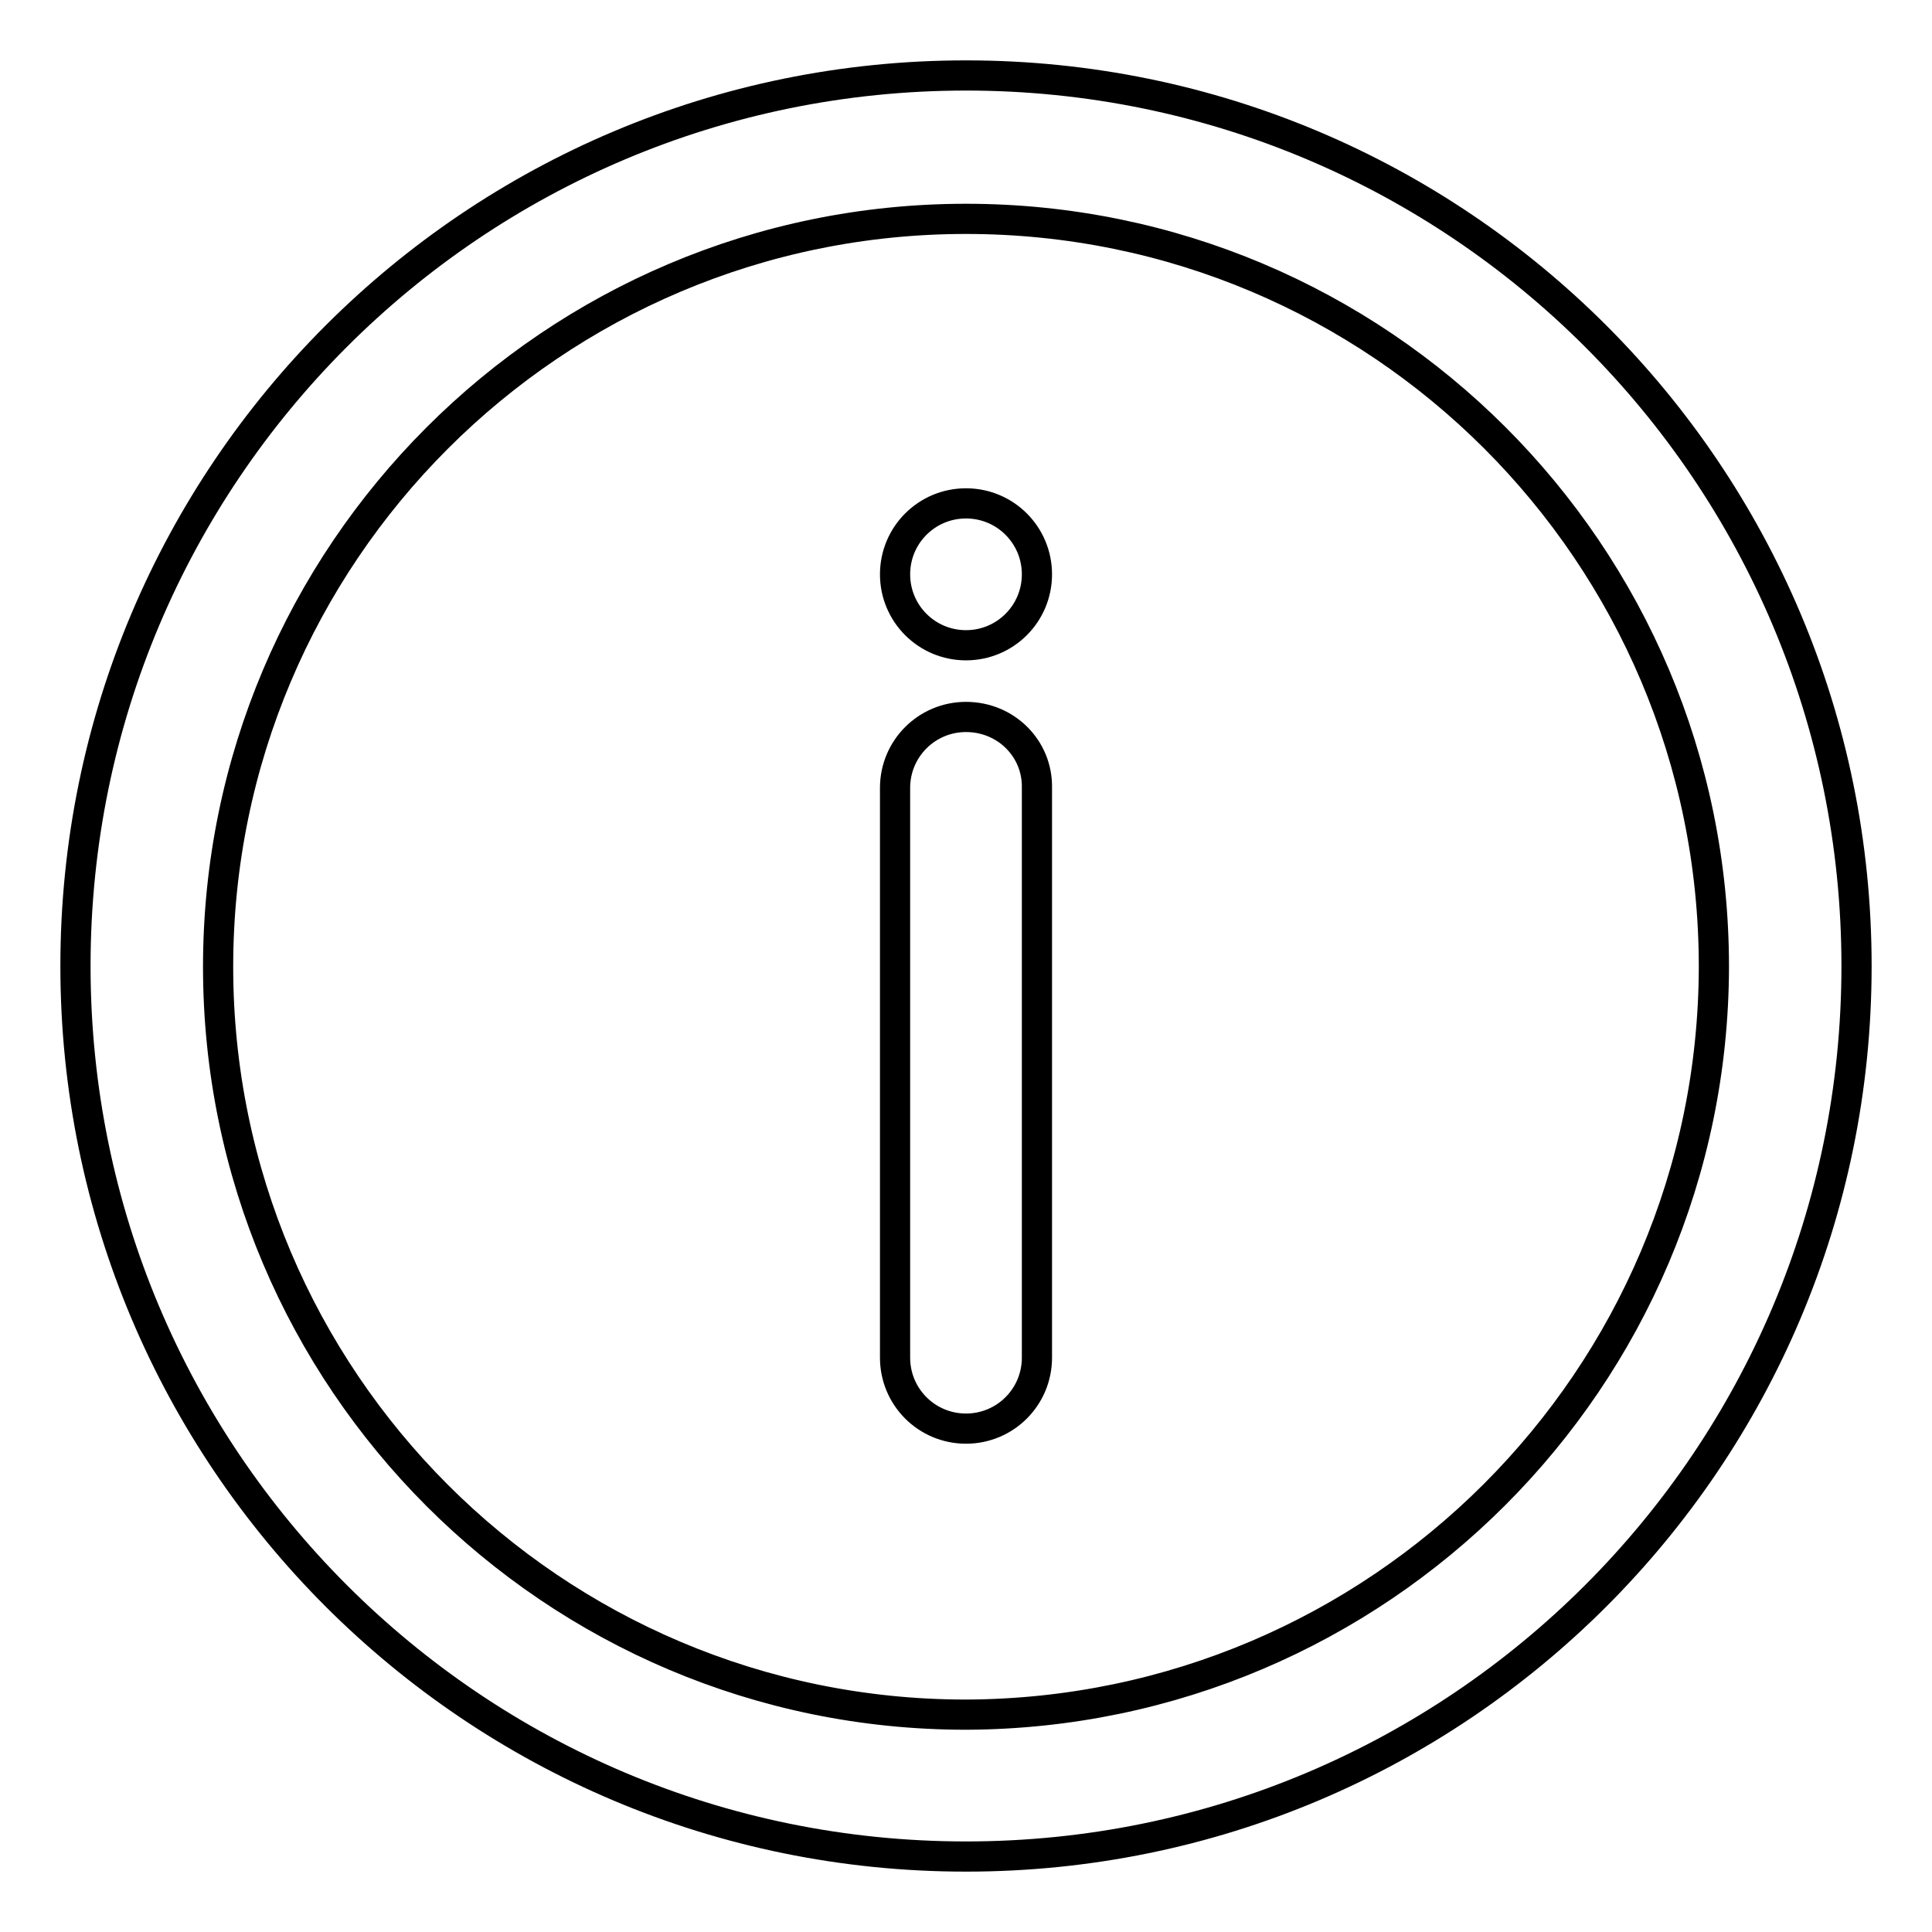 <?xml version="1.0" encoding="utf-8"?>
<!-- Svg Vector Icons : http://www.onlinewebfonts.com/icon -->
<!DOCTYPE svg PUBLIC "-//W3C//DTD SVG 1.1//EN" "http://www.w3.org/Graphics/SVG/1.1/DTD/svg11.dtd">
<svg version="1.1" xmlns="http://www.w3.org/2000/svg" xmlns:xlink="http://www.w3.org/1999/xlink" x="0px" y="0px" viewBox="0 0 256 256" enable-background="new 0 0 256 256" xml:space="preserve">
<g> <path stroke-width="4" fill-opacity="0" stroke="#000000"  d="M128,10C62.8,10,10,62.8,10,128c0,65.2,52.8,118,118,118c65.2,0,118-52.8,118-118l0,0 C246,62.8,193.2,10,128,10z M128,227.2c-54.7,0-99.1-44.4-99.1-99.1c0-54.7,44.4-99.1,99.1-99.1c54.7,0,99.1,44.3,99.1,99.1 C227,182.7,182.7,227,128,227.2L128,227.2z M128,95c-5.2,0-9.4,4.2-9.4,9.4v75.5c0,5.2,4.2,9.4,9.4,9.4c5.2,0,9.4-4.2,9.4-9.4 v-75.5C137.5,99.2,133.3,95,128,95C128,95,128,95,128,95z M118.6,76.1c0,5.2,4.2,9.4,9.4,9.4s9.4-4.2,9.4-9.4 c0-5.2-4.2-9.4-9.4-9.4C122.8,66.7,118.6,70.9,118.6,76.1C118.6,76.1,118.6,76.1,118.6,76.1z"/></g>
</svg>